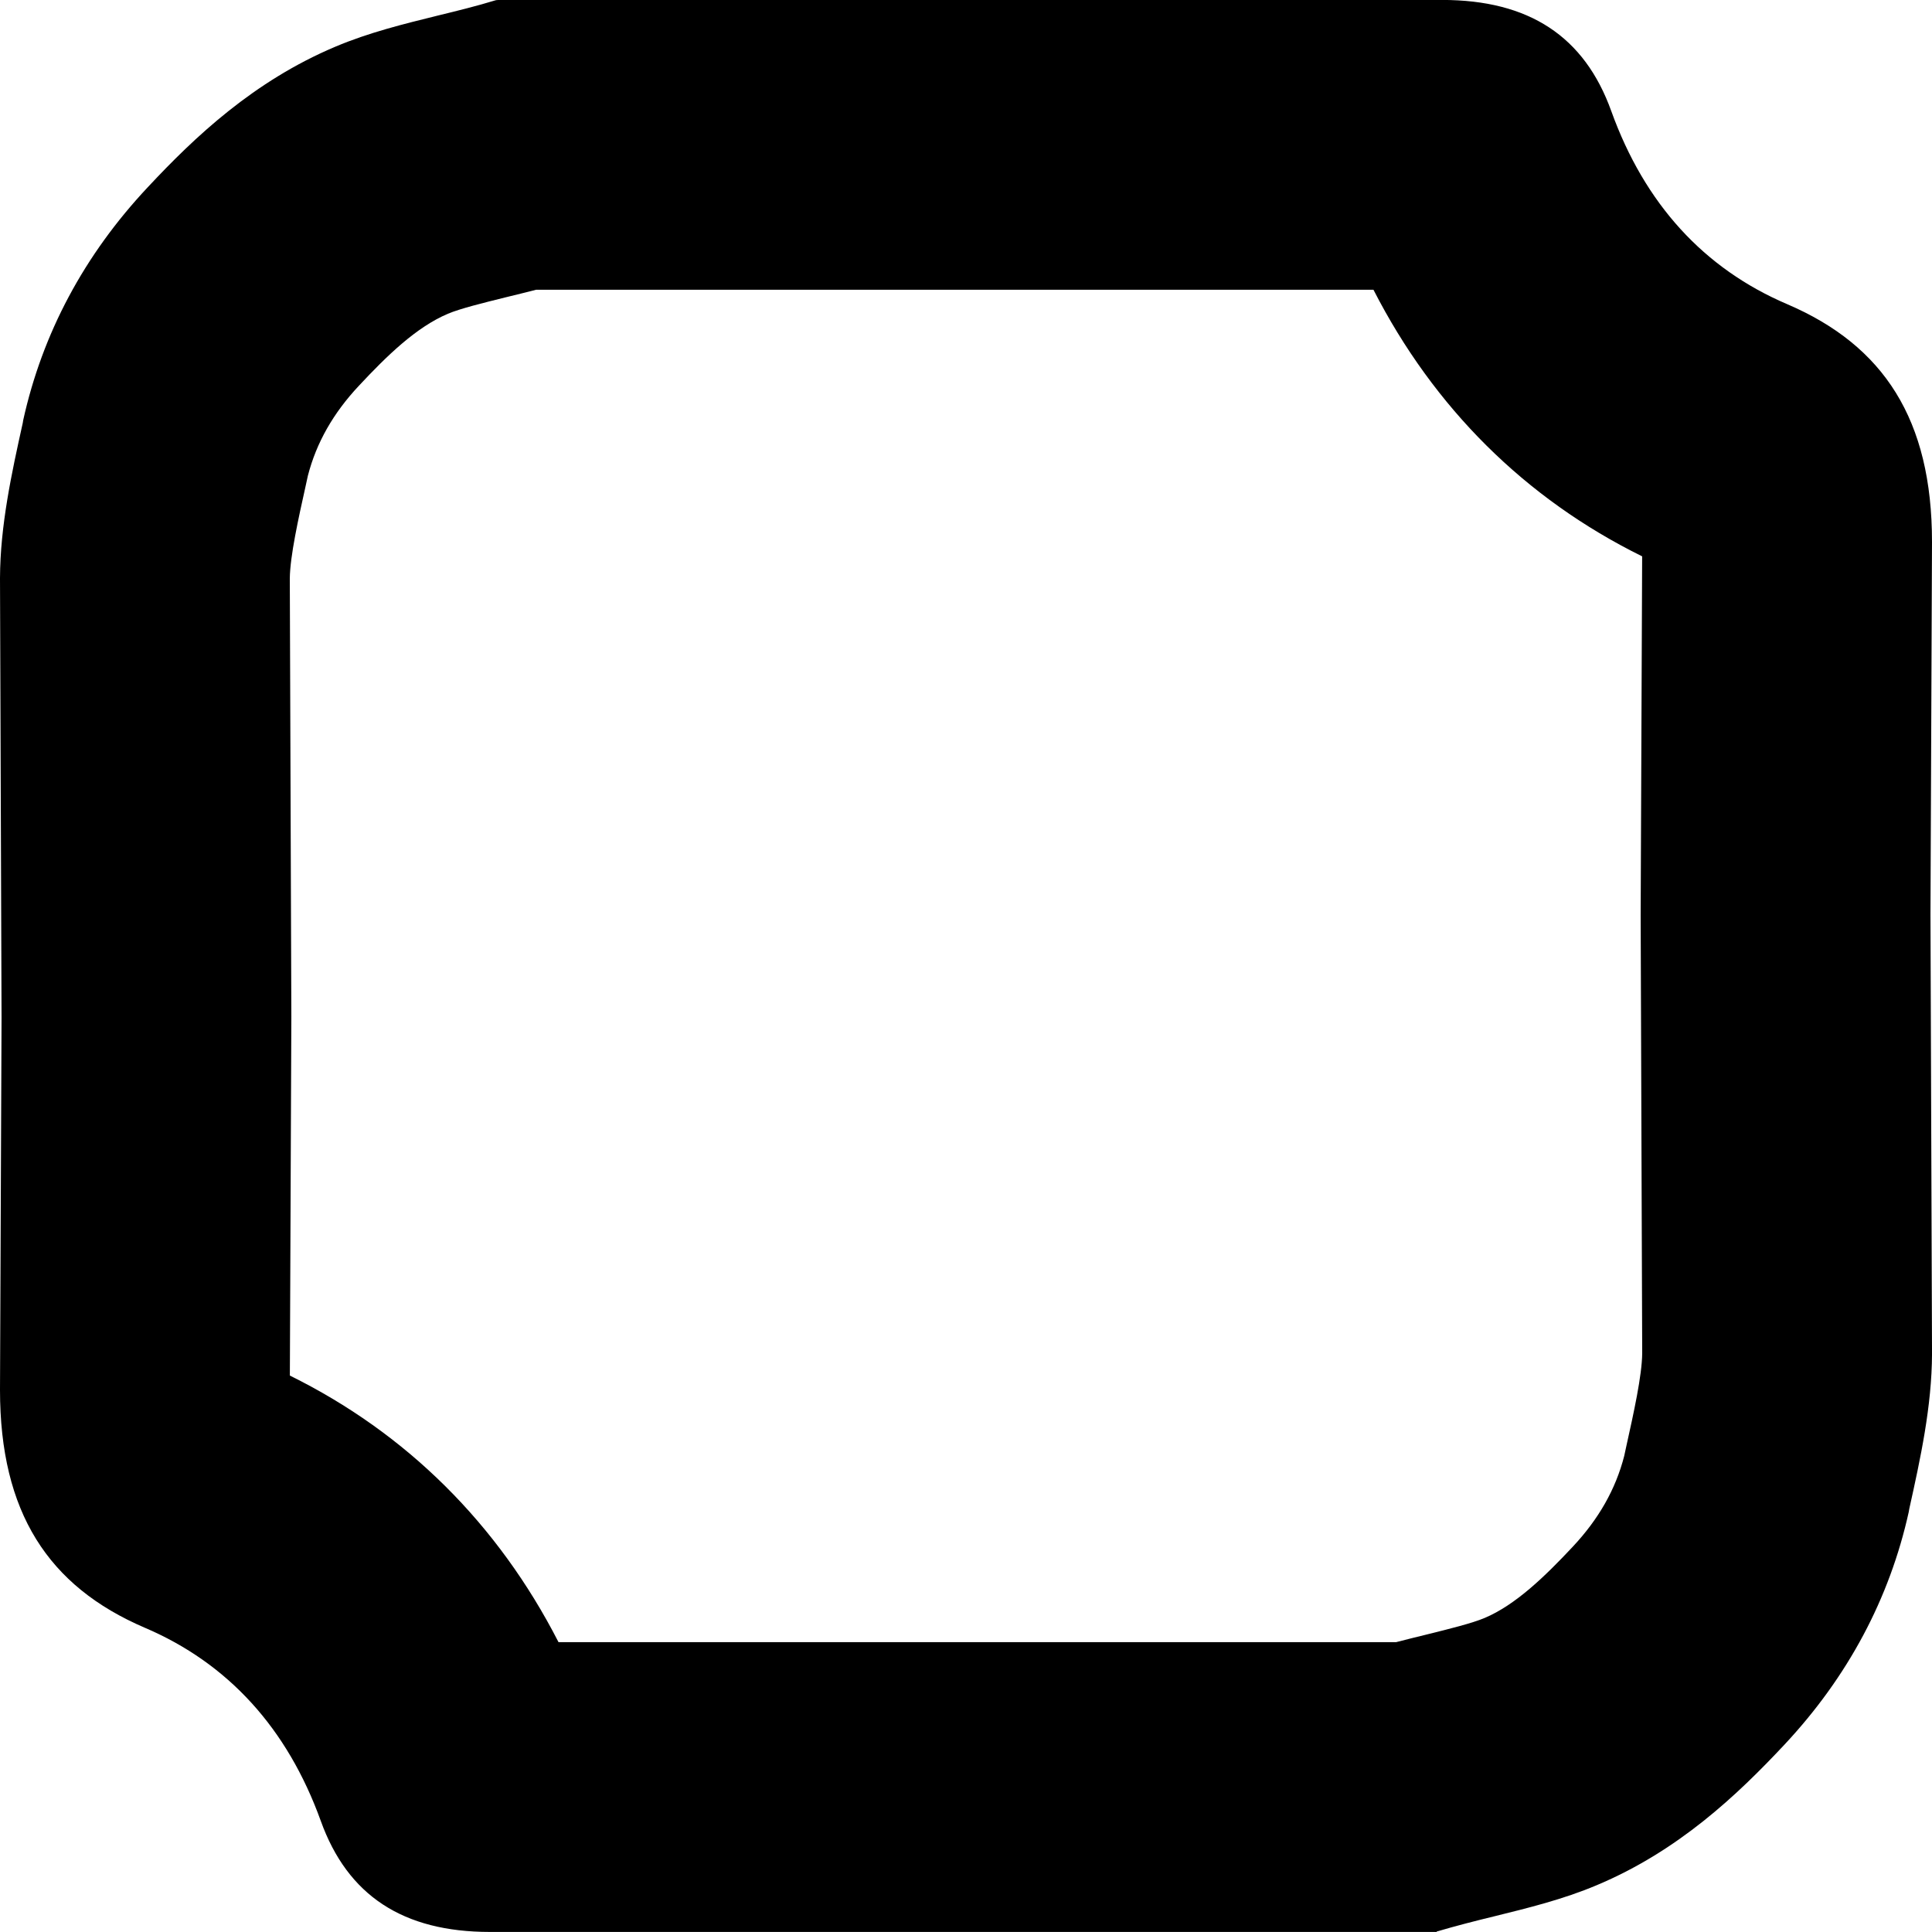 <svg width="32" height="32" viewBox="0 0 14 14" fill="currentColor" xmlns="http://www.w3.org/2000/svg"><g transform="matrix(.14 0 0 .14 0 .008)"> <path d="m84.997 28.739c-6.046-2.982-10.777-7.683-13.907-13.799h-43.34c-0.562 0.145-1.072 0.269-1.496 0.372l-0.125 0.031c-1.139 0.282-2.316 0.573-2.943 0.839-1.639 0.692-3.165 2.181-4.602 3.719-1.336 1.423-2.205 2.952-2.648 4.662l-0.112 0.514c-0.38 1.713-0.811 3.652-0.824 4.807l0.08 22.687-0.077 18.571c6.039 2.979 10.769 7.678 13.905 13.798h43.357c0.575-0.149 1.085-0.275 1.481-0.371l0.125-0.031c1.14-0.282 2.318-0.573 2.971-0.849 1.606-0.676 3.143-2.171 4.56-3.684 1.349-1.439 2.224-2.98 2.667-4.702l0.108-0.5c0.38-1.712 0.811-3.651 0.823-4.808l-0.08-22.686z" fill="none"></path> <path d="m100
27.994c0-6.328-2.49-10.162-7.49-12.305-4.319-1.842-7.38-5.196-9.109-9.992-1.391-3.875-4.261-5.757-8.761-5.757h-0.09-48.72c-0.06 0.01-0.13 0-0.19 0.02-0.98 0.3-2 0.55-2.99 0.791-1.74 0.431-3.55 0.871-5.3 1.612-4.22 1.782-7.27 4.666-9.7 7.269-3.3 3.514-5.46 7.579-6.45 12.064l-0.02 0.13c-0.58 2.613-1.17 5.327-1.18 8.04l0.08 22.757-0.08 19.264c0 6.327 2.49 10.161 7.49 12.305 4.32 1.842 7.38 5.206 9.11 9.991 1.39 3.875 4.26 5.757 8.76 5.757h0.09 0.38 48.34 0.01 0.181v-0.02c0.979-0.29 2-0.551 2.989-0.791 1.74-0.431 3.551-0.871 5.301-1.611 4.22-1.772 7.27-4.666 9.699-7.259 3.301-3.524 5.46-7.59
6.45-12.074l0.021-0.131c0.58-2.613 1.17-5.316 1.18-8.039l-0.08-22.758zm-15.823 46.809-0.108 0.5c-0.443 1.722-1.318 3.263-2.667 4.702-1.417 1.513-2.953 3.008-4.56 3.684-0.652 0.275-1.831 0.566-2.971 0.849l-0.125 0.031c-0.396 0.096-0.906 0.222-1.481 0.371h-43.357c-3.136-6.12-7.866-10.819-13.905-13.798l0.077-18.572-0.08-22.686c0.013-1.155 0.443-3.094 0.824-4.807l0.112-0.514c0.443-1.71 1.312-3.239 2.648-4.662 1.437-1.539 2.963-3.027 4.602-3.719 0.627-0.266 1.805-0.557 2.943-0.839l0.125-0.031c0.424-0.103 0.934-0.227 1.496-0.372h43.34c3.13 6.116 7.861 10.817 13.907 13.799l-0.077 18.57 0.08
22.686c-0.013 1.156-0.443 3.096-0.823 4.808z"></path> </g></svg>